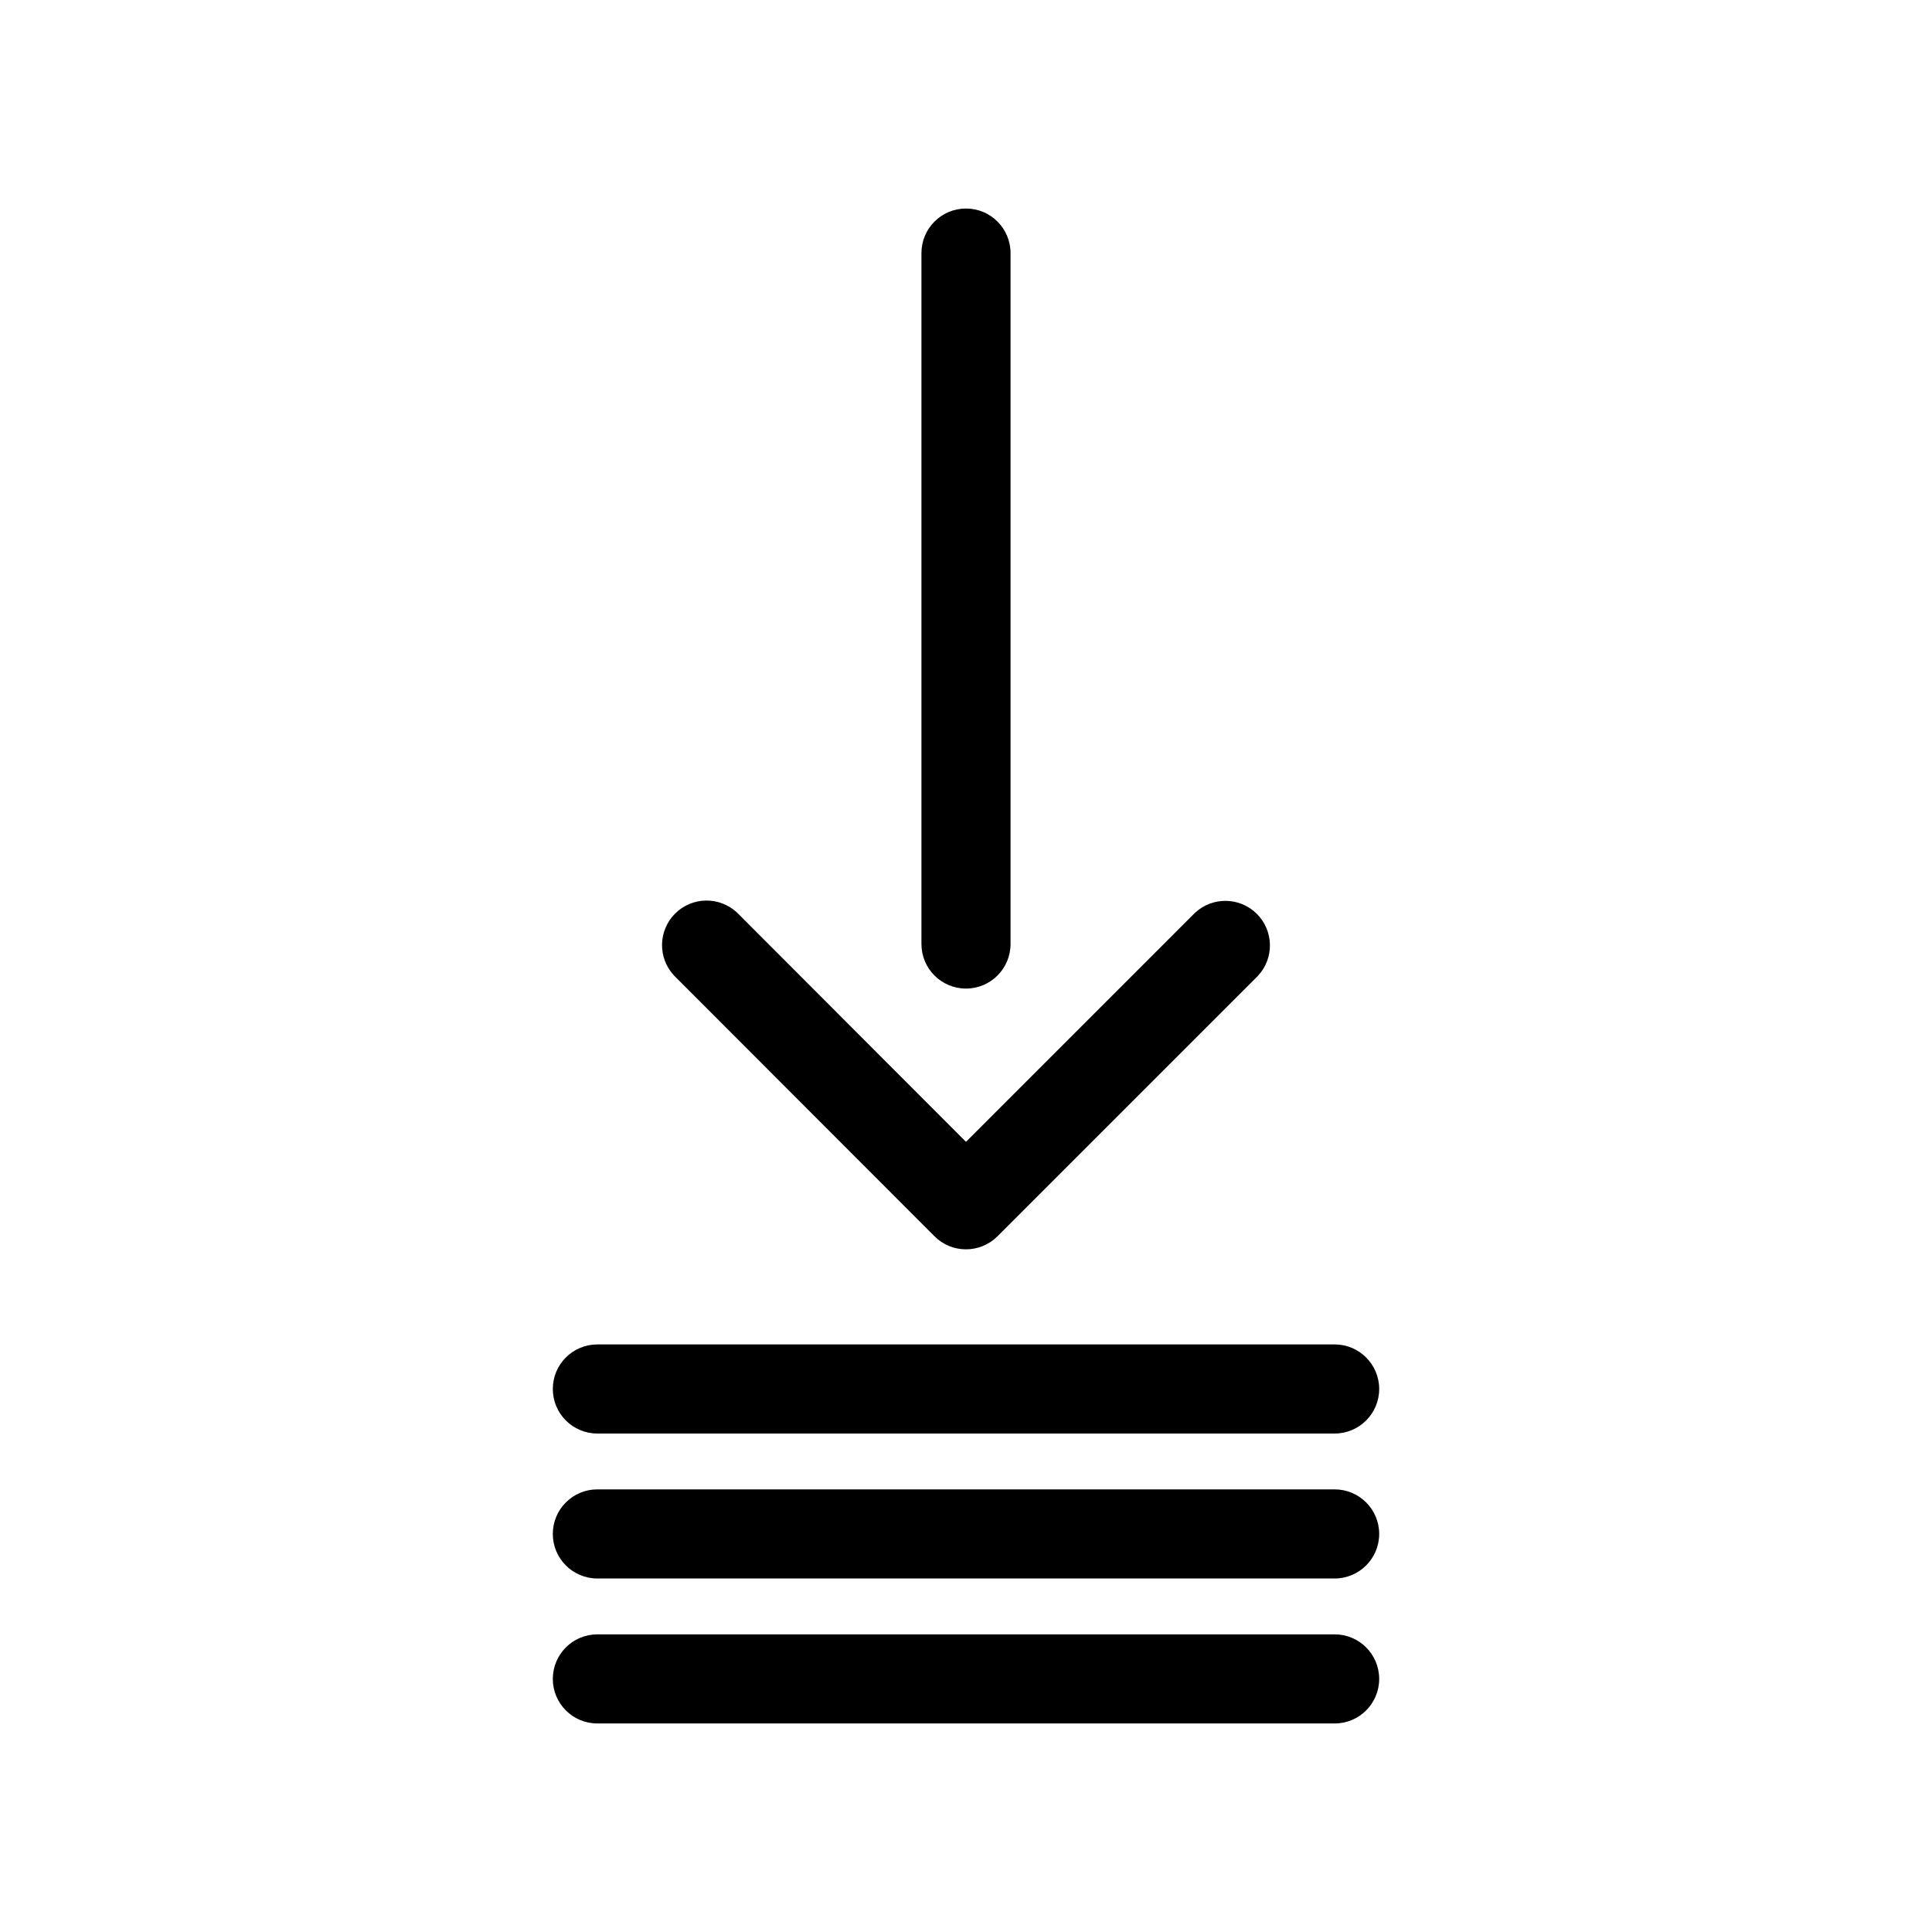 <?xml version="1.0" encoding="UTF-8"?>
<!-- Uploaded to: ICON Repo, www.svgrepo.com, Generator: ICON Repo Mixer Tools -->
<svg fill="#000000" width="800px" height="800px" version="1.1" viewBox="144 144 512 512" xmlns="http://www.w3.org/2000/svg">
 <g>
  <path d="m400 405.98c6.519 0 11.805-5.285 11.805-11.809v-183.1c0-6.523-5.285-11.809-11.805-11.809-6.523 0-11.809 5.285-11.809 11.809v183.1c0 6.523 5.285 11.809 11.809 11.809z"/>
  <path d="m302.31 523.9h195.38c6.519 0 11.809-5.285 11.809-11.805 0-6.523-5.289-11.809-11.809-11.809h-195.38c-6.523 0-11.809 5.285-11.809 11.809 0 6.519 5.285 11.805 11.809 11.805z"/>
  <path d="m497.69 538.7h-195.38c-6.523 0-11.809 5.285-11.809 11.809 0 6.519 5.285 11.809 11.809 11.809h195.38c6.519 0 11.809-5.289 11.809-11.809 0-6.523-5.289-11.809-11.809-11.809z"/>
  <path d="m497.69 577.12h-195.38c-6.523 0-11.809 5.289-11.809 11.809 0 6.523 5.285 11.809 11.809 11.809h195.38c6.519 0 11.809-5.285 11.809-11.809 0-6.519-5.289-11.809-11.809-11.809z"/>
  <path d="m391.65 471.63c4.613 4.606 12.082 4.606 16.691 0l69.039-69.039-0.004 0.004c4.336-4.652 4.207-11.902-0.289-16.402-4.496-4.496-11.746-4.621-16.398-0.289l-60.691 60.695-60.695-60.773c-4.652-4.336-11.902-4.207-16.398 0.289-4.496 4.496-4.625 11.746-0.289 16.398z"/>
 </g>
</svg>